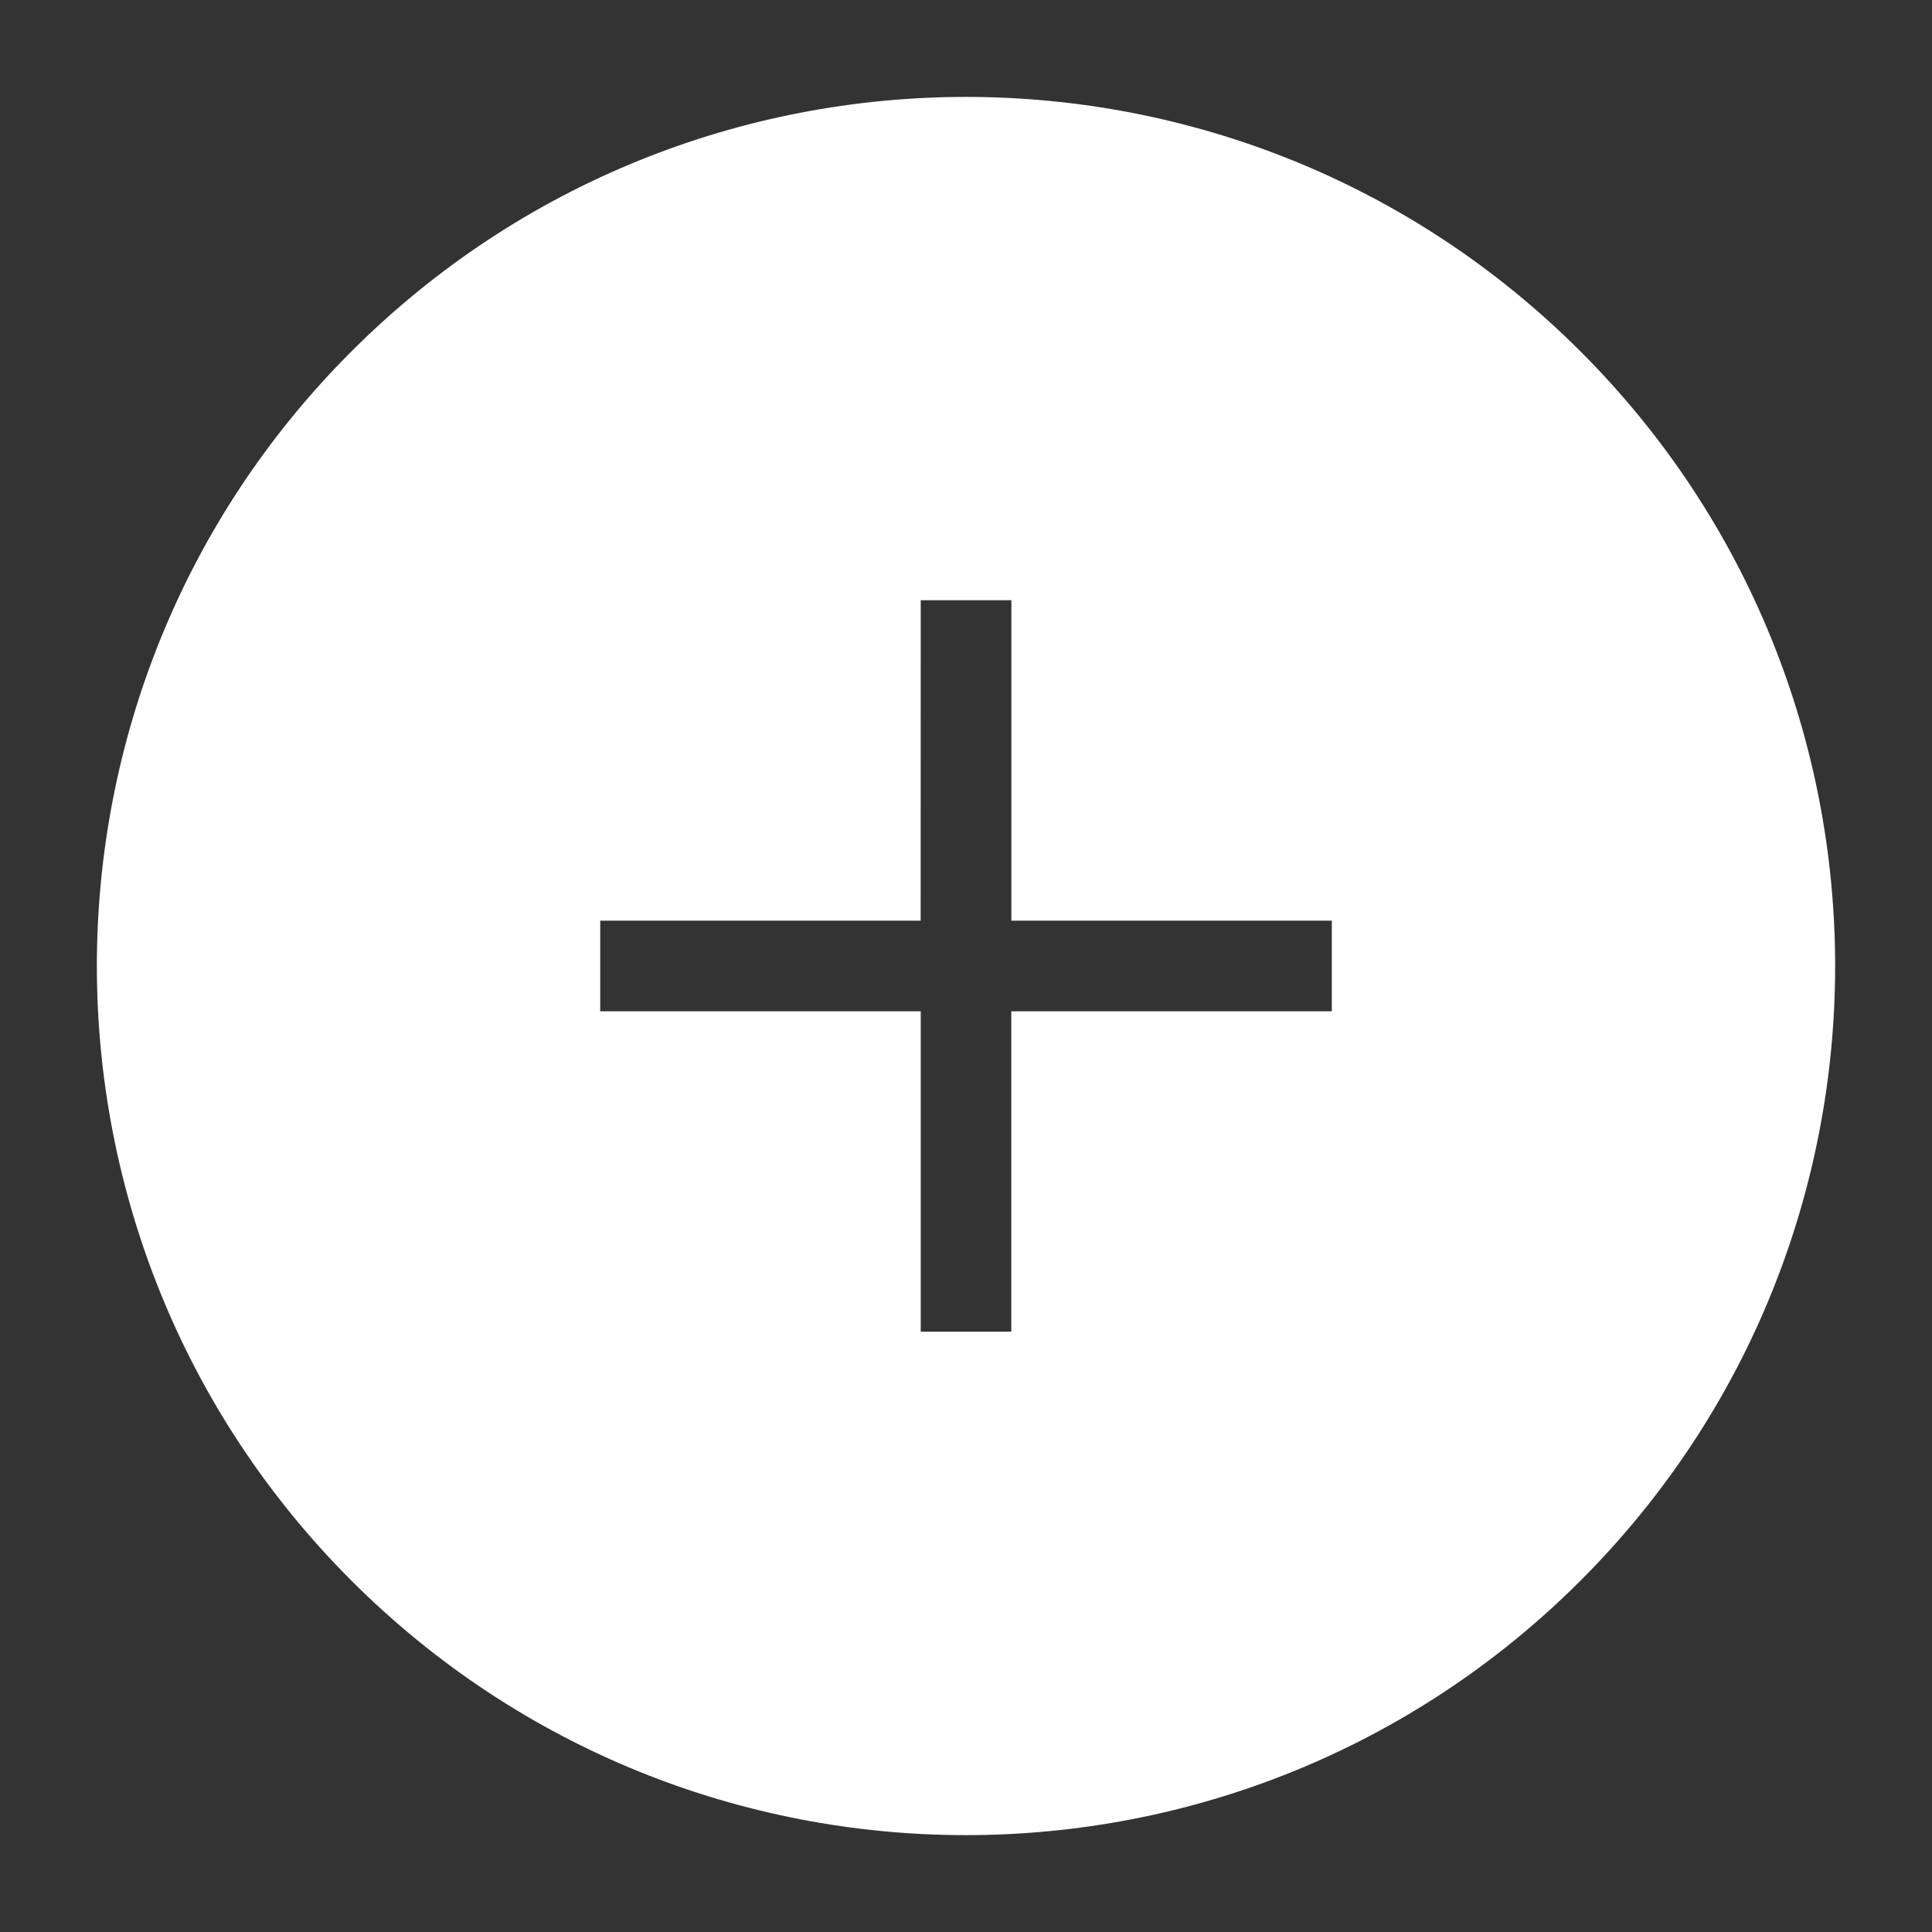 <?xml version="1.0" encoding="UTF-8"?> <svg xmlns="http://www.w3.org/2000/svg" viewBox="0 0 100 100" fill-rule="evenodd"><rect x="0" y="0" width="100" height="100" fill="#333333" stroke="none"/><path d="m81.809 18.191c-17.566-17.566-46.055-17.566-63.621 0s-17.566 46.051 0 63.621c17.566 17.566 46.051 17.566 63.621 0 17.57-17.57 17.57-46.055 0-63.621zm-34.152 50.742v-16.59h-16.59v-4.691h16.586l0.004-16.586h4.691v16.586h16.586v4.691h-16.59v16.586h-4.688z" fill-rule="evenodd" fill="#ffffff"></path></svg> 